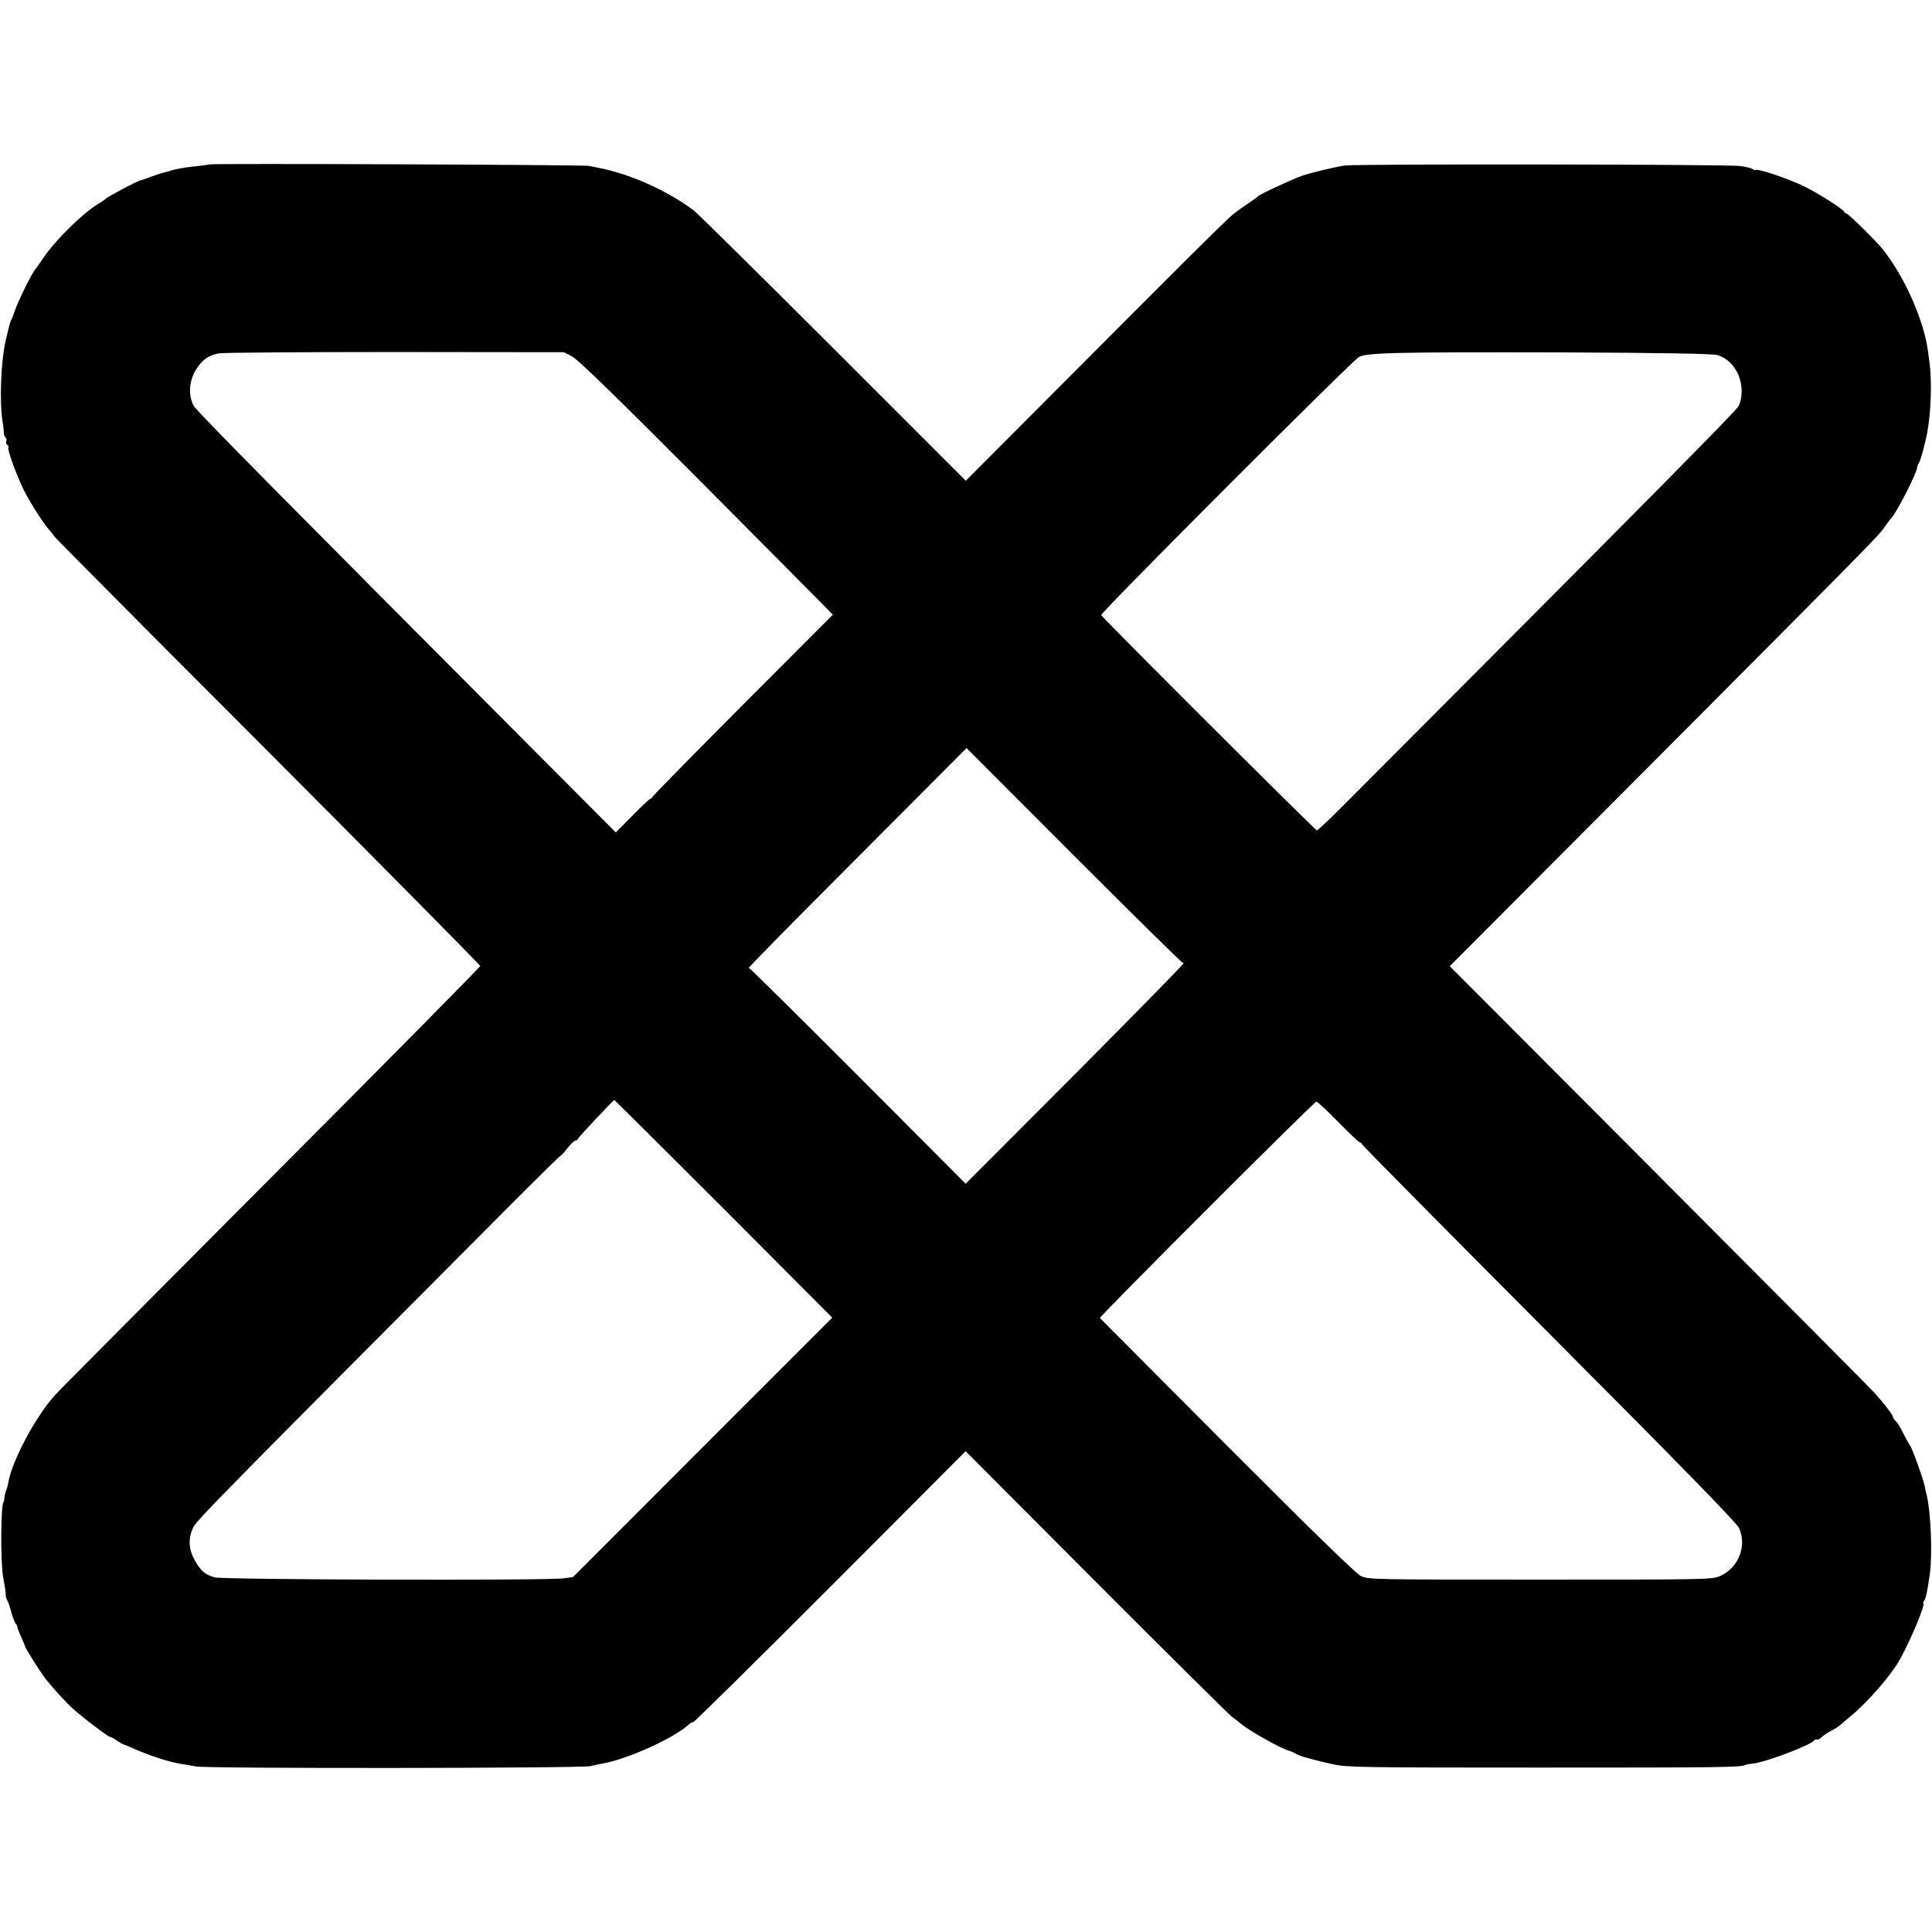 <?xml version="1.0" standalone="no"?>
<!DOCTYPE svg PUBLIC "-//W3C//DTD SVG 20010904//EN"
 "http://www.w3.org/TR/2001/REC-SVG-20010904/DTD/svg10.dtd">
<svg version="1.0" xmlns="http://www.w3.org/2000/svg"
 width="1040pt" height="1040pt" viewBox="0 0 1040 1040"
 preserveAspectRatio="xMidYMid meet">
<g transform="translate(0,1040) scale(0.1,-0.1)"
fill="#000000" stroke="none">
<path d="M1128 9515 c-1 -1 -30 -5 -63 -9 -53 -5 -77 -8 -135 -21 -8 -2 -15
-4 -15 -5 0 -1 -10 -3 -22 -6 -11 -2 -46 -13 -77 -24 -30 -12 -59 -22 -63 -22
-12 -1 -177 -89 -183 -97 -3 -4 -23 -18 -45 -31 -81 -49 -229 -195 -290 -286
-22 -32 -42 -61 -45 -64 -17 -17 -92 -169 -111 -225 -7 -22 -16 -44 -20 -50
-4 -5 -17 -57 -30 -115 -24 -111 -32 -321 -16 -425 5 -27 8 -58 8 -67 0 -10 4
-20 9 -23 5 -3 7 -12 4 -19 -3 -8 0 -17 5 -21 6 -3 9 -10 6 -15 -6 -10 44
-149 83 -228 36 -71 110 -187 141 -219 11 -12 21 -25 21 -28 0 -3 516 -523
1148 -1155 631 -633 1147 -1155 1147 -1160 0 -5 -508 -520 -1130 -1143 -621
-624 -1144 -1149 -1161 -1169 -103 -115 -229 -351 -249 -467 -3 -19 -9 -39
-12 -44 -3 -6 -7 -22 -9 -36 -1 -14 -3 -26 -4 -26 -16 0 -18 -323 -3 -405 8
-41 14 -84 14 -95 0 -10 4 -24 8 -30 4 -5 14 -32 21 -60 7 -27 18 -56 24 -64
6 -8 10 -16 9 -17 -1 -2 7 -25 19 -51 12 -27 22 -50 22 -53 2 -13 88 -149 116
-183 37 -46 98 -114 138 -151 51 -47 193 -155 205 -156 5 0 21 -9 35 -19 15
-10 30 -19 34 -20 5 -1 32 -12 60 -25 92 -40 198 -74 258 -82 14 -2 48 -8 75
-13 58 -12 2085 -10 2125 2 14 4 41 10 60 13 133 22 388 137 468 211 7 7 18
13 24 13 6 0 338 328 739 729 l727 729 700 -702 c384 -385 714 -712 732 -726
19 -14 45 -35 59 -46 38 -31 199 -122 240 -135 20 -6 41 -15 46 -19 6 -5 30
-14 55 -21 25 -7 50 -14 55 -15 6 -2 46 -11 90 -21 74 -17 160 -18 1110 -18
969 0 1086 1 1110 14 5 3 24 6 43 8 67 7 313 100 327 124 4 5 10 7 14 5 4 -3
17 3 28 13 11 11 35 27 54 36 19 10 36 21 39 24 3 3 27 23 53 45 95 76 227
227 276 316 59 107 139 300 124 300 -3 0 -1 6 4 12 10 13 17 45 31 143 15 105
6 331 -16 425 -5 19 -10 40 -10 45 -6 36 -71 216 -81 225 -3 3 -18 30 -34 61
-15 32 -34 62 -42 69 -8 7 -15 17 -15 22 0 11 -50 76 -103 134 -20 22 -543
548 -1160 1167 l-1123 1126 1126 1129 c1187 1192 1182 1187 1220 1242 13 19
27 37 30 40 24 20 140 246 140 273 0 7 4 17 8 22 9 10 37 113 47 170 20 112
25 269 12 370 -13 104 -17 122 -35 185 -46 155 -127 314 -217 428 -28 37 -186
192 -194 192 -5 0 -11 4 -13 9 -6 16 -152 108 -229 144 -82 38 -239 91 -247
82 -3 -2 -10 -1 -16 4 -6 5 -36 13 -66 17 -63 10 -2061 12 -2130 3 -59 -9
-173 -36 -230 -55 -52 -18 -232 -101 -240 -112 -3 -4 -32 -25 -65 -47 -33 -22
-72 -51 -86 -65 -87 -82 -238 -232 -797 -793 l-623 -625 -712 712 c-392 392
-730 725 -751 742 -147 110 -342 197 -516 231 -14 3 -36 7 -50 10 -26 6 -2036
14 -2042 8z m1952 -1034 c31 -16 249 -228 685 -666 352 -354 658 -662 679
-684 l39 -40 -484 -485 c-266 -267 -485 -490 -487 -496 -2 -5 -7 -10 -11 -10
-5 0 -48 -41 -97 -91 l-89 -90 -352 353 c-1441 1446 -1907 1917 -1920 1943
-34 63 -24 150 24 213 32 43 62 61 113 70 24 4 451 7 949 7 l907 -1 44 -23z
m6163 8 c103 -28 161 -161 118 -272 -9 -23 -469 -488 -2150 -2173 -63 -63
-118 -114 -122 -114 -9 0 -1158 1147 -1161 1159 -4 14 1350 1369 1387 1389 44
24 198 27 1099 25 523 -2 802 -7 829 -14z m-2878 -3270 c3 2 5 0 5 -6 0 -5
-264 -274 -586 -598 l-586 -587 -579 581 c-319 319 -583 581 -588 581 -5 0
257 266 582 591 l590 592 579 -580 c318 -318 581 -577 583 -574z m-2470 -1325
l585 -587 -698 -698 -697 -698 -50 -7 c-88 -13 -1835 -8 -1880 5 -52 15 -77
37 -109 96 -31 59 -33 113 -7 171 17 38 130 153 1750 1779 124 124 227 225
230 225 4 1 20 19 36 40 17 21 35 39 42 40 6 0 13 5 15 11 3 9 182 199 195
208 1 0 266 -263 588 -585z m3309 466 c59 -60 112 -110 117 -110 5 0 9 -4 9
-8 0 -4 453 -462 1006 -1017 703 -705 1012 -1022 1025 -1050 44 -96 -2 -214
-100 -258 -45 -20 -63 -20 -971 -20 -925 0 -925 0 -967 21 -27 14 -275 256
-720 702 -373 375 -680 683 -682 685 -6 6 1152 1164 1165 1165 5 0 59 -49 118
-110z"/>
</g>
</svg>
